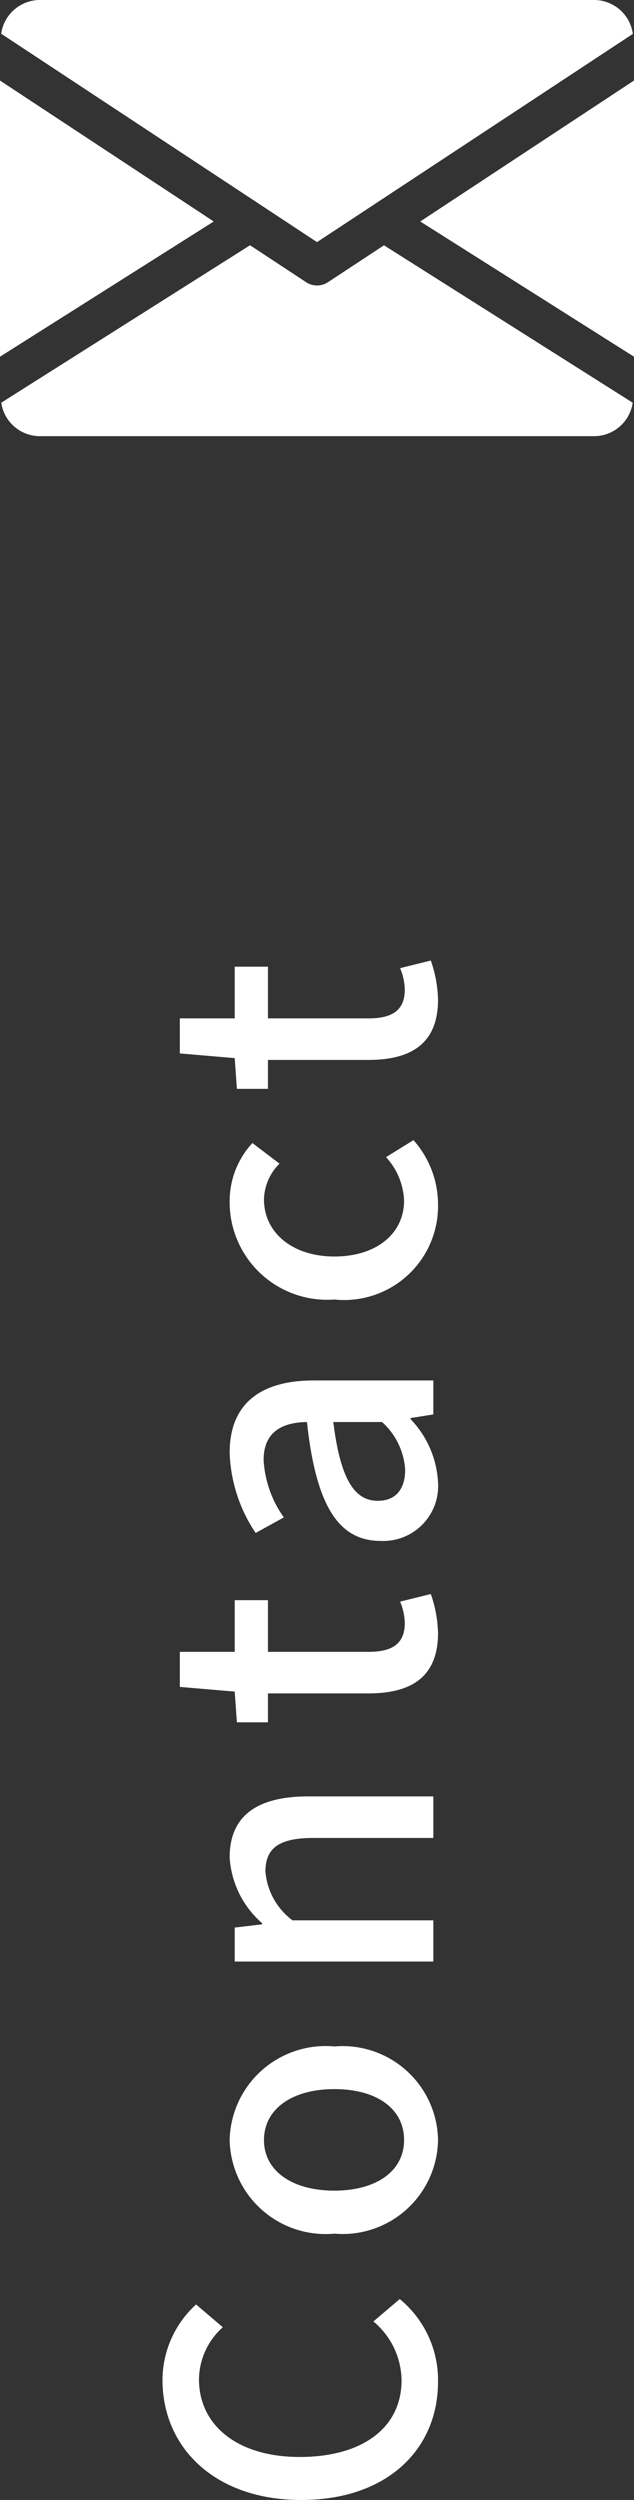 <svg xmlns="http://www.w3.org/2000/svg" width="17.557" height="69.181" viewBox="0 0 17.557 69.181">
  <rect x="0" y="0" width="17.557" height="69.181" fill="#333333" stroke="none"/>
  <g id="side-contact-for-sp" transform="translate(-346 -247.249)">
    <g id="mail_2_" data-name="mail (2)" transform="translate(346 167.249)">
      <g id="グループ_2" data-name="グループ 2" transform="translate(11.638 82.225)">
        <g id="グループ_1" data-name="グループ 1">
          <path id="パス_3" data-name="パス 3" d="M339.392,148.8l5.919,3.742V144.9Z" transform="translate(-339.392 -144.896)" fill="#fff"/>
        </g>
      </g>
      <g id="グループ_4" data-name="グループ 4" transform="translate(0 82.225)">
        <g id="グループ_3" data-name="グループ 3">
          <path id="パス_4" data-name="パス 4" d="M0,144.9v7.642L5.919,148.8Z" transform="translate(0 -144.896)" fill="#fff"/>
        </g>
      </g>
      <g id="グループ_6" data-name="グループ 6" transform="translate(0.033 80)">
        <g id="グループ_5" data-name="グループ 5">
          <path id="パス_5" data-name="パス 5" d="M17.387,80H2.024a1.084,1.084,0,0,0-1.064.934L9.706,86.7l8.746-5.762A1.084,1.084,0,0,0,17.387,80Z" transform="translate(-0.96 -80)" fill="#fff"/>
        </g>
      </g>
      <g id="グループ_8" data-name="グループ 8" transform="translate(0.035 86.787)">
        <g id="グループ_7" data-name="グループ 7">
          <path id="パス_6" data-name="パス 6" d="M11.622,277.921l-1.553,1.023a.551.551,0,0,1-.6,0L7.913,277.92l-6.889,4.357a1.082,1.082,0,0,0,1.062.926H17.448a1.082,1.082,0,0,0,1.062-.926Z" transform="translate(-1.024 -277.92)" fill="#fff"/>
        </g>
      </g>
    </g>
    <path id="パス_90" data-name="パス 90" d="M3.84.13A2.906,2.906,0,0,0,6.13-.93l-.62-.73a2.145,2.145,0,0,1-1.63.78c-1.3,0-2.12-1.07-2.12-2.82,0-1.73.88-2.79,2.15-2.79a1.958,1.958,0,0,1,1.44.66l.63-.74A2.836,2.836,0,0,0,3.89-7.5C2.03-7.5.57-6.06.57-3.66S1.99.13,3.84.13Zm6.69,0a2.642,2.642,0,0,0,2.59-2.87,2.657,2.657,0,0,0-2.59-2.9,2.657,2.657,0,0,0-2.59,2.9A2.642,2.642,0,0,0,10.53.13Zm0-.94c-.86,0-1.4-.77-1.4-1.93s.54-1.95,1.4-1.95,1.41.78,1.41,1.95S11.4-.81,10.53-.81ZM15.47,0h1.14V-3.9a1.878,1.878,0,0,1,1.35-.75c.65,0,.93.38.93,1.33V0h1.15V-3.46c0-1.4-.52-2.18-1.69-2.18a2.621,2.621,0,0,0-1.82.9H16.5l-.09-.76h-.94Zm9.09.13a3.519,3.519,0,0,0,1.08-.2l-.21-.85a1.64,1.64,0,0,1-.59.13c-.57,0-.8-.34-.8-1V-4.58h1.43V-5.5H24.04V-7.02h-.97L22.94-5.5l-.85.06v.86h.8V-1.8C22.89-.64,23.32.13,24.56.13Zm4.17,0a2.734,2.734,0,0,0,1.75-.76h.03l.1.63h.94V-3.31c0-1.46-.63-2.33-2-2.33a4.213,4.213,0,0,0-2.22.72l.43.78a3.025,3.025,0,0,1,1.59-.56c.81,0,1.04.56,1.05,1.2-2.29.25-3.29.86-3.29,2.04A1.52,1.52,0,0,0,28.73.13Zm.35-.91c-.49,0-.86-.22-.86-.76,0-.62.55-1.03,2.18-1.23v1.35A1.939,1.939,0,0,1,29.08-.78Zm7.34.91A2.68,2.68,0,0,0,38.2-.55l-.47-.76a1.884,1.884,0,0,1-1.2.5c-.92,0-1.55-.77-1.55-1.93s.66-1.95,1.58-1.95a1.441,1.441,0,0,1,.99.43l.57-.75a2.361,2.361,0,0,0-1.61-.63,2.7,2.7,0,0,0-2.72,2.9A2.6,2.6,0,0,0,36.42.13Zm5.67,0a3.519,3.519,0,0,0,1.08-.2l-.21-.85a1.64,1.64,0,0,1-.59.13c-.57,0-.8-.34-.8-1V-4.58H43V-5.5H41.57V-7.02H40.6L40.47-5.5l-.85.06v.86h.8V-1.8C40.42-.64,40.85.13,42.09.13Z" transform="translate(358 317) rotate(-90)" fill="#fff"/>
  </g>
</svg>
